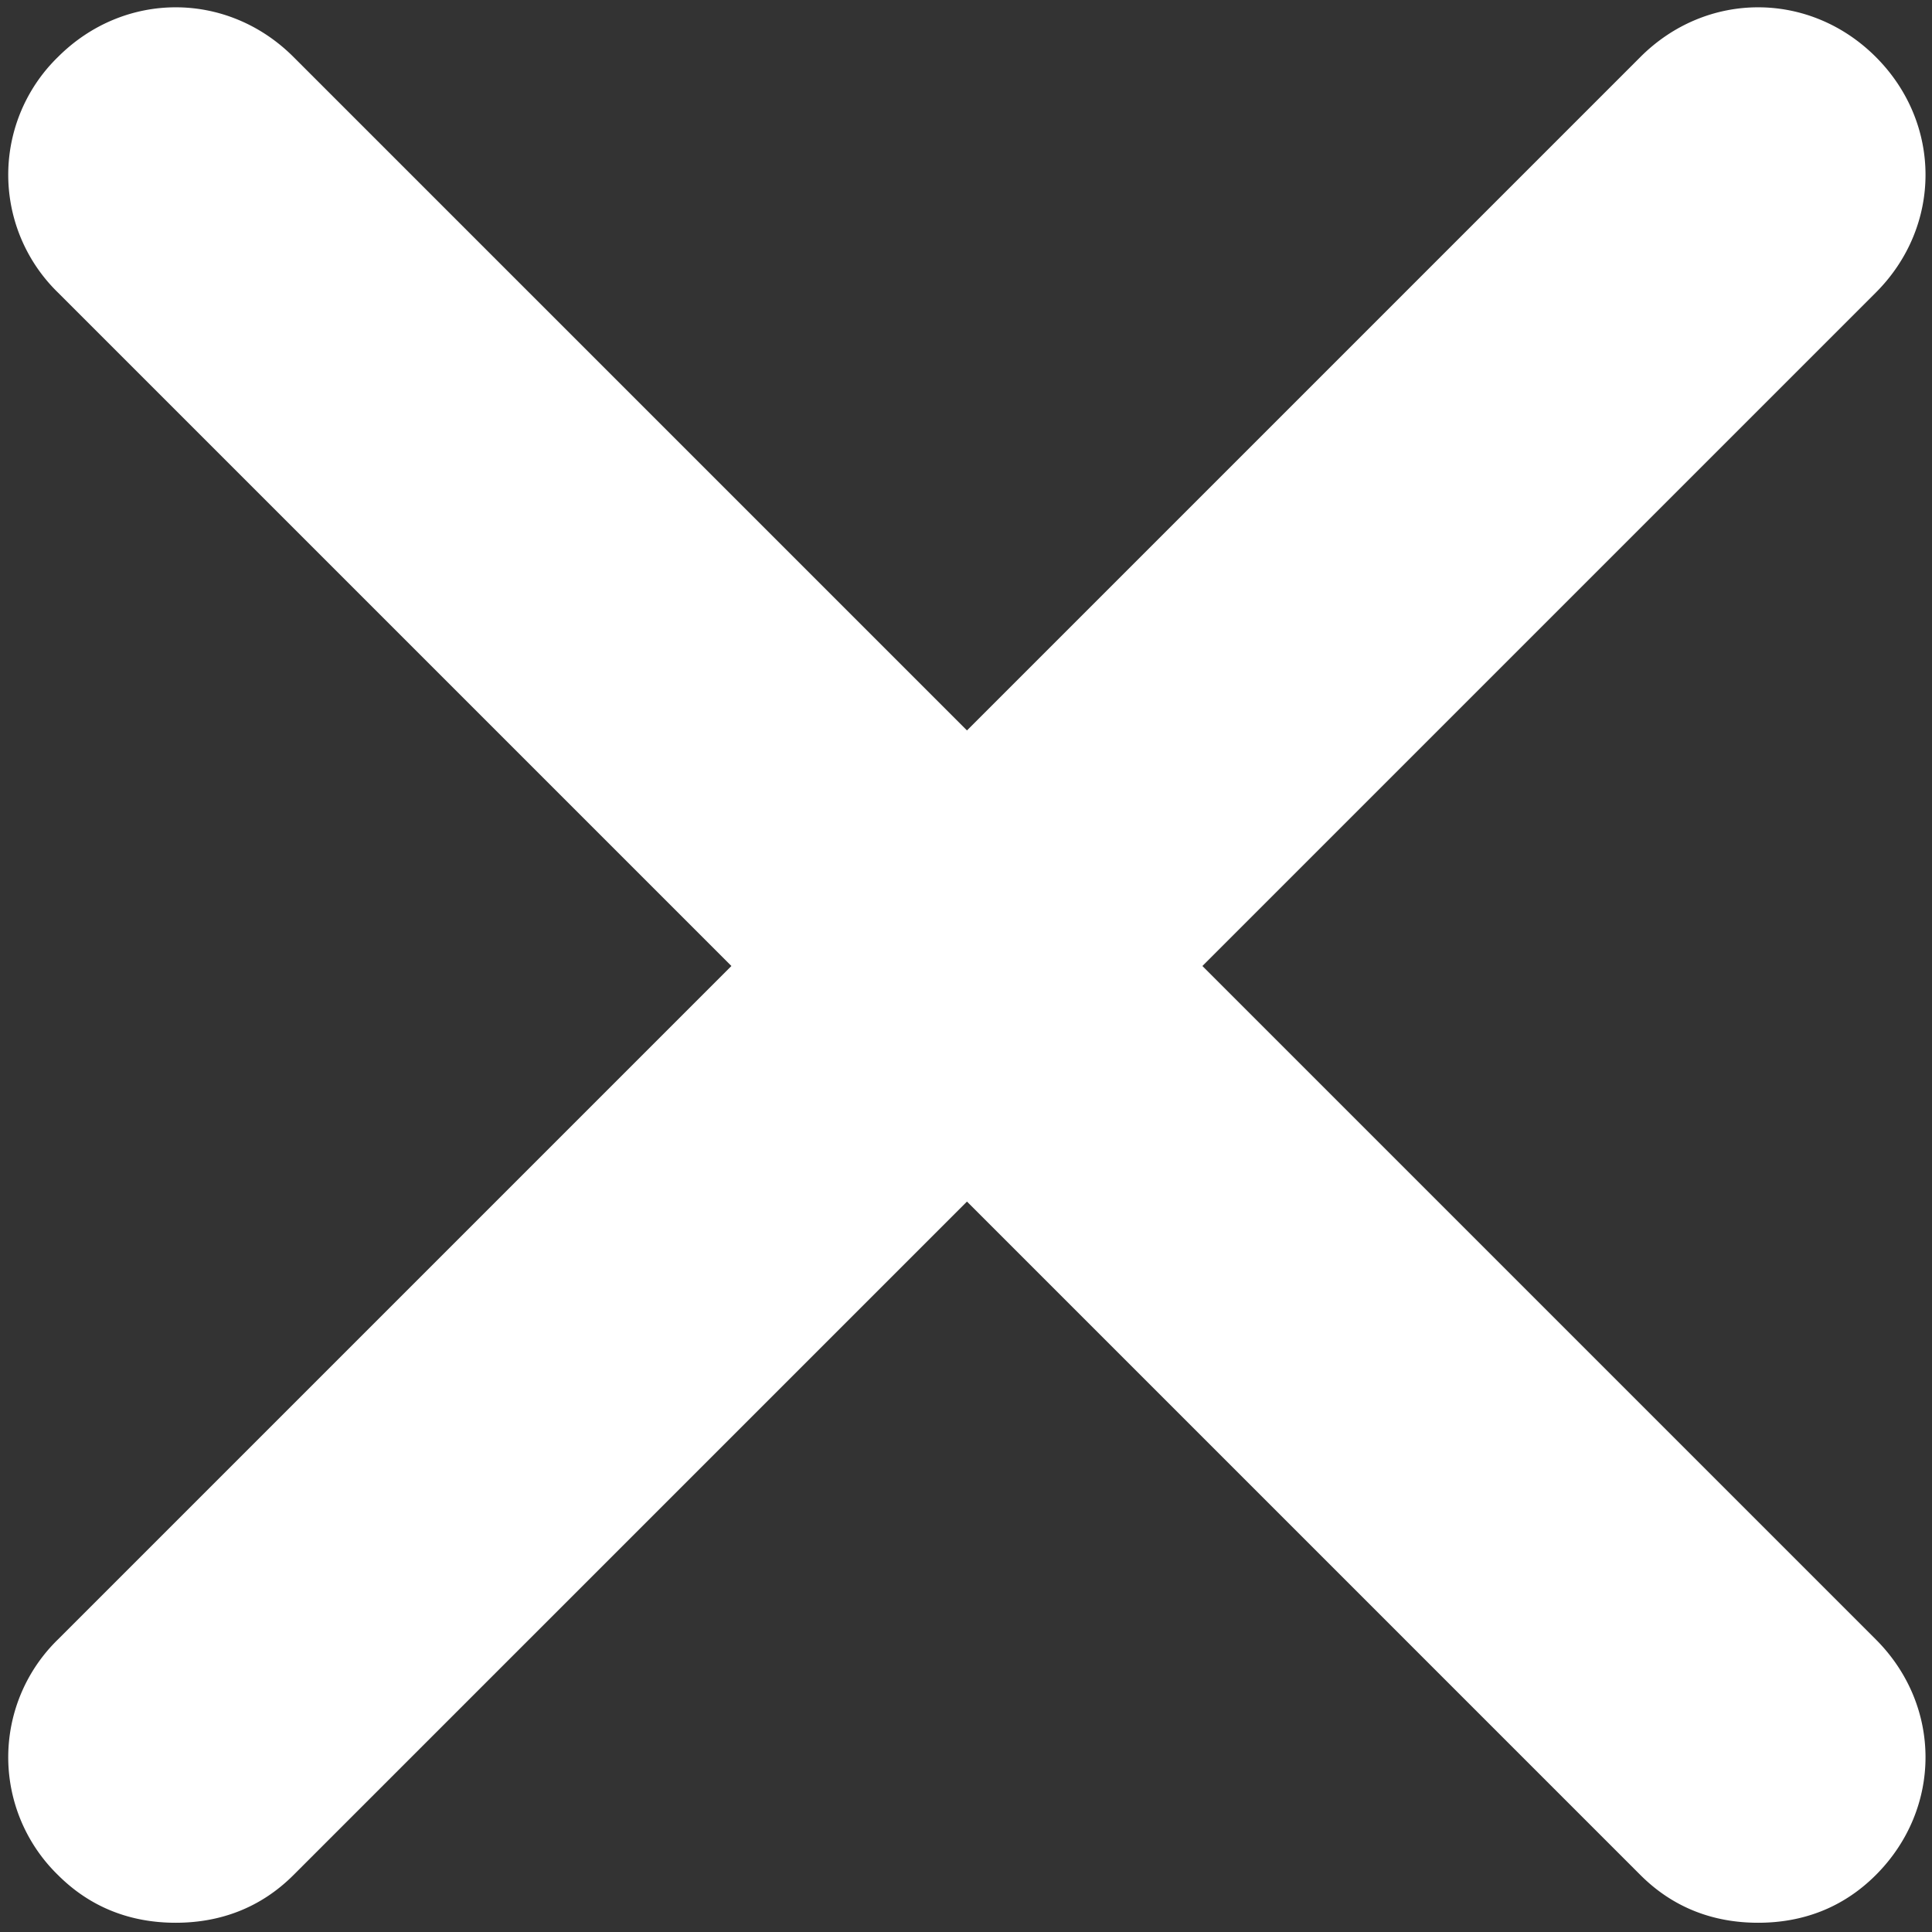 <svg xmlns="http://www.w3.org/2000/svg" width="14" height="14" fill="none"><rect width="100%" height="100%" fill="#333333" stroke="none"/><path fill="#fff" d="M13.593 11.88c.48.48.48 1.227 0 1.707-.24.24-.533.346-.853.346-.32 0-.613-.106-.853-.346l-4.88-4.88-4.88 4.88c-.24.24-.534.346-.854.346-.32 0-.613-.106-.853-.346a1.191 1.191 0 0 1 0-1.707L5.3 7 .42 2.12a1.191 1.191 0 0 1 0-1.707c.48-.48 1.227-.48 1.707 0l4.88 4.88 4.88-4.88c.48-.48 1.226-.48 1.706 0s.48 1.227 0 1.707L8.713 7l4.88 4.88Z"/></svg>